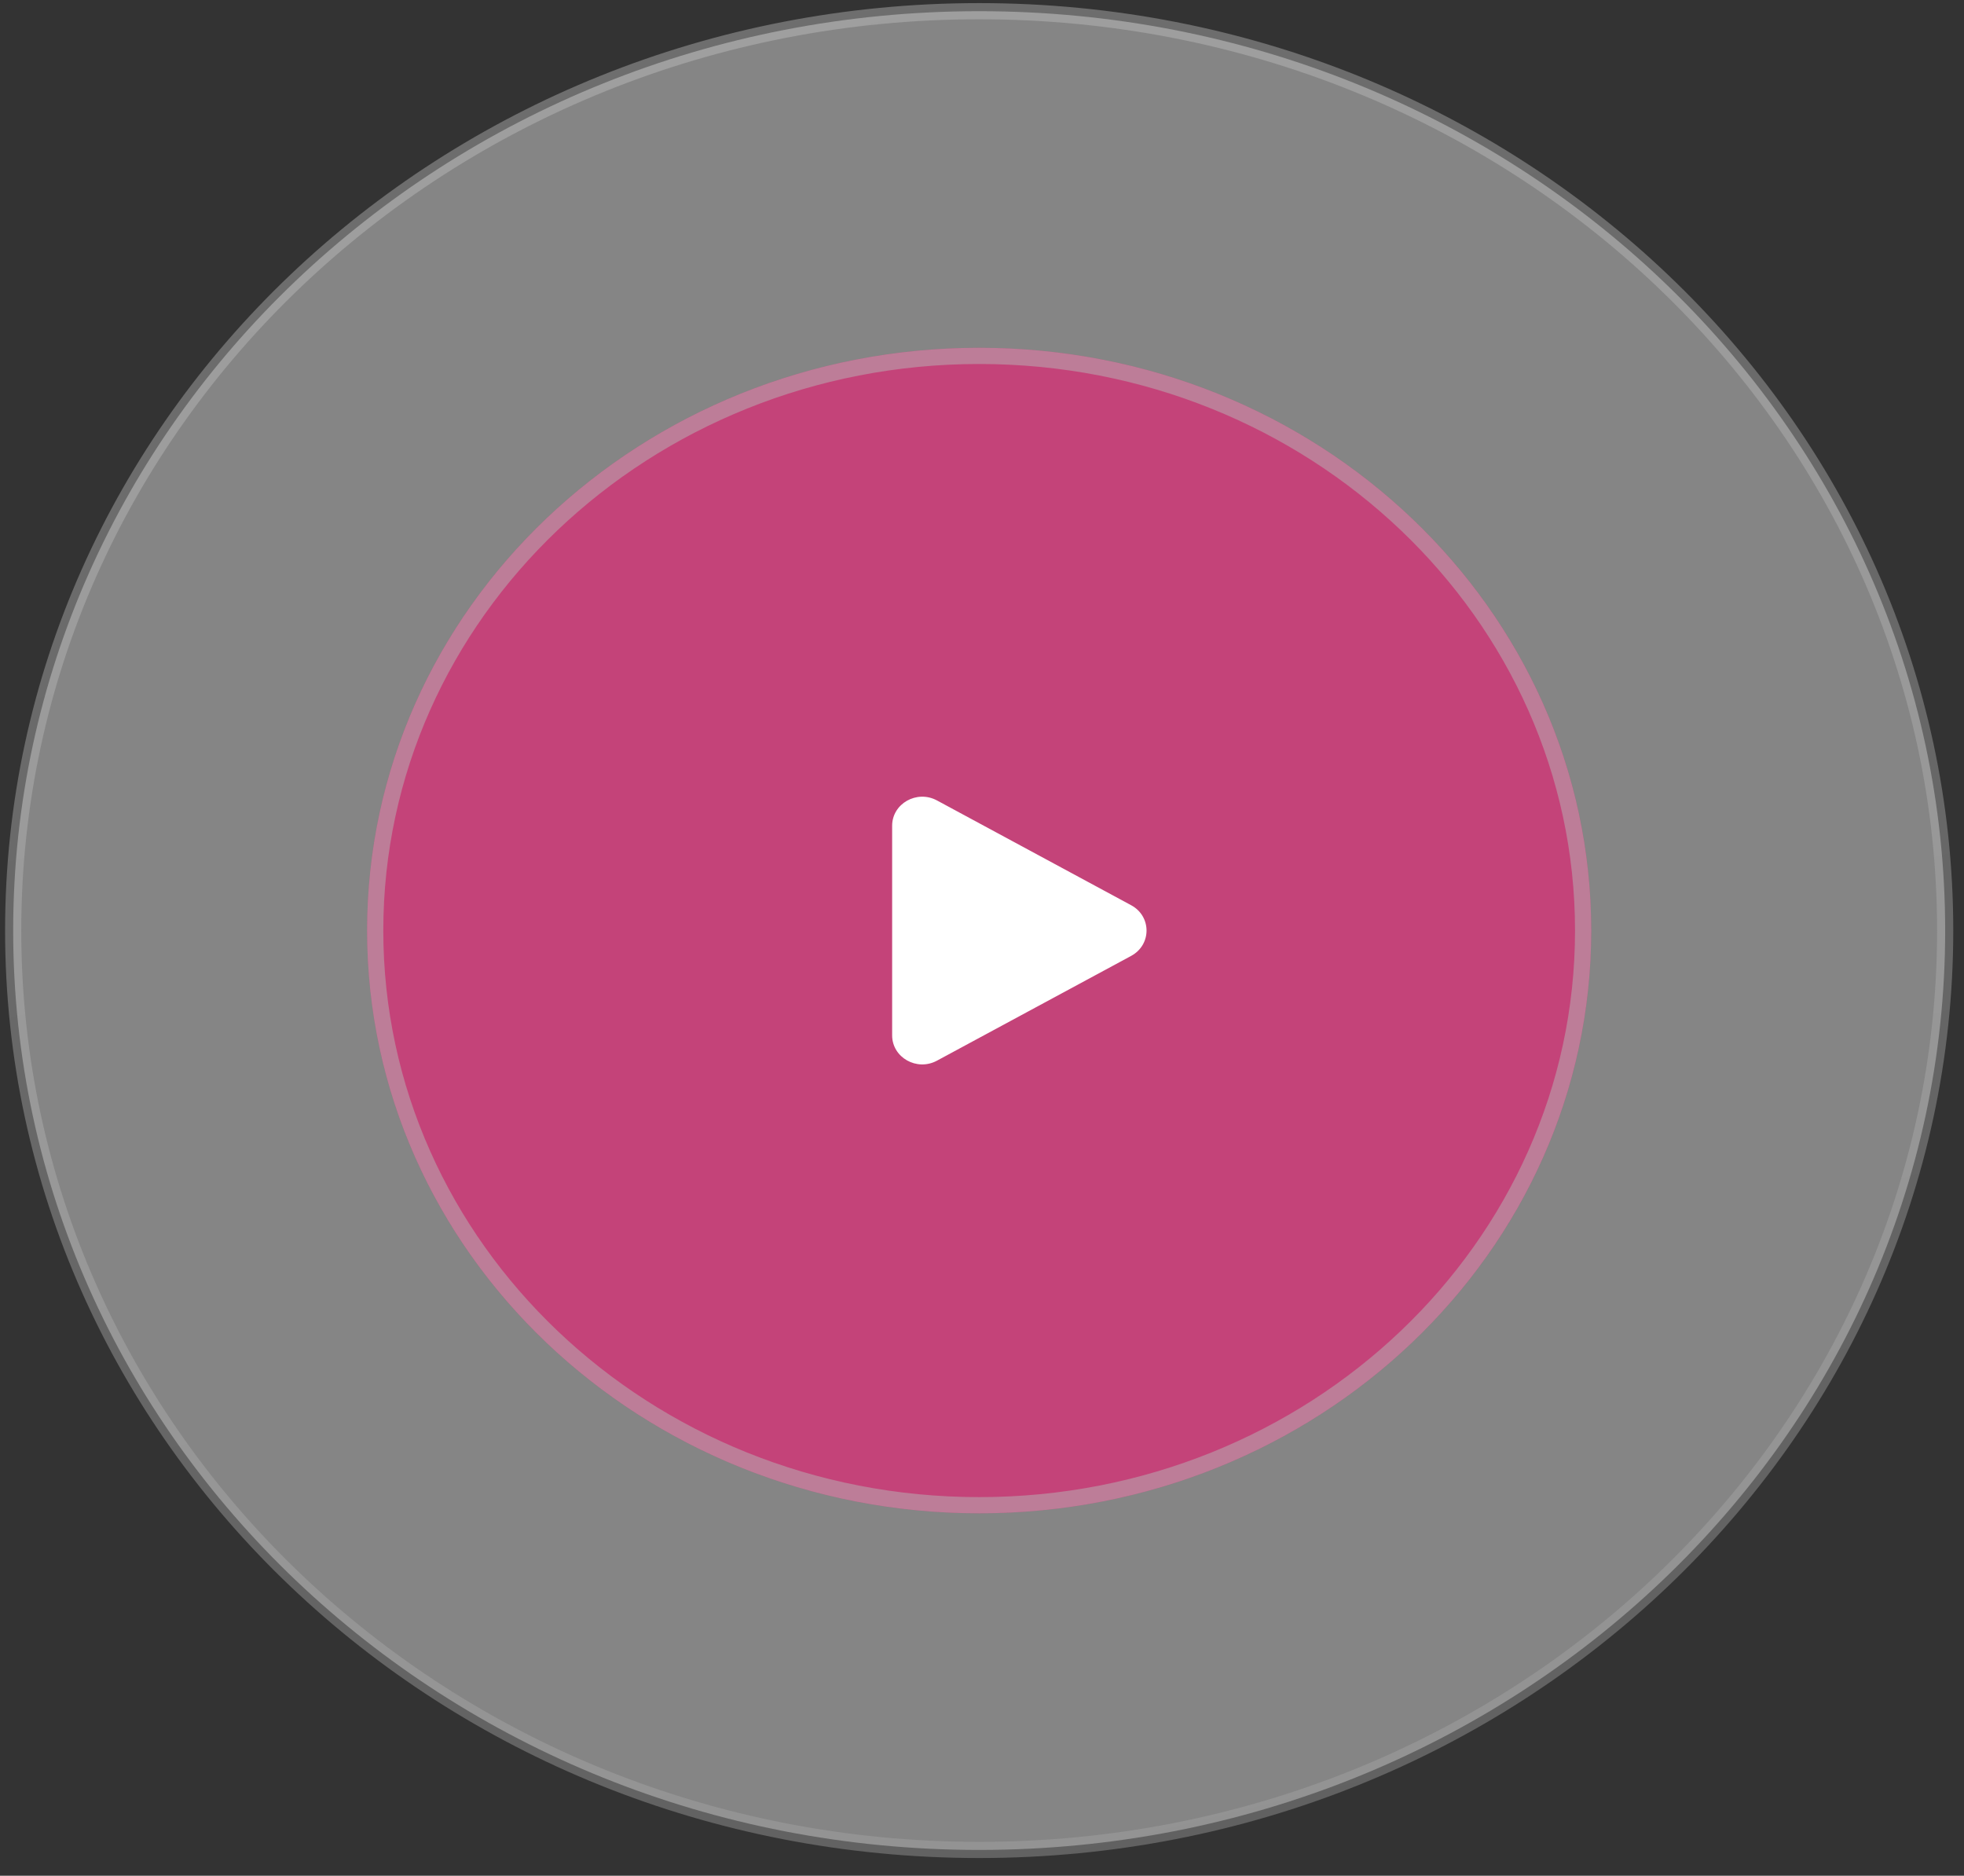 <?xml version="1.0" encoding="UTF-8"?> <svg xmlns="http://www.w3.org/2000/svg" width="89" height="85" viewBox="0 0 89 85" fill="none"><rect x="0" y="0" width="89" height="85" fill="#333333" stroke="none"/> <path opacity="0.4" d="M88.147 42.169C88.147 65.162 68.566 83.832 44.372 83.832C20.179 83.832 0.597 65.162 0.597 42.169C0.597 19.176 20.179 0.507 44.372 0.507C68.566 0.507 88.147 19.176 88.147 42.169Z" fill="url(#paint0_linear_95_2202)" stroke="url(#paint1_linear_95_2202)" stroke-width="0.733"></path> <g opacity="0.6"> <path d="M72.107 42.169C72.107 56.754 59.689 68.577 44.372 68.577C29.054 68.577 16.637 56.754 16.637 42.169C16.637 27.585 29.054 15.761 44.372 15.761C59.689 15.761 72.107 27.585 72.107 42.169Z" fill="url(#paint2_linear_95_2202)"></path> <path d="M71.74 42.169C71.74 56.535 59.504 68.21 44.372 68.21C29.239 68.21 17.003 56.535 17.003 42.169C17.003 27.804 29.239 16.128 44.372 16.128C59.504 16.128 71.74 27.804 71.74 42.169Z" stroke="#D9D9D9" stroke-opacity="0.5" stroke-width="0.733"></path> </g> <path d="M51.258 41.021C52.189 41.523 52.189 42.815 51.258 43.318L42.458 48.066C41.548 48.557 40.428 47.923 40.428 46.917L40.428 37.421C40.428 36.416 41.548 35.782 42.458 36.272L51.258 41.021Z" fill="white"></path> <defs> <linearGradient id="paint0_linear_95_2202" x1="44.372" y1="0.14" x2="44.372" y2="84.198" gradientUnits="userSpaceOnUse"> <stop stop-color="white"></stop> <stop offset="1" stop-color="white"></stop> </linearGradient> <linearGradient id="paint1_linear_95_2202" x1="20.006" y1="-13.309" x2="48.988" y2="104.389" gradientUnits="userSpaceOnUse"> <stop stop-color="#CBCBCB"></stop> <stop offset="1" stop-color="#9F9F9F"></stop> </linearGradient> <linearGradient id="paint2_linear_95_2202" x1="22.357" y1="-18.184" x2="48.323" y2="85.081" gradientUnits="userSpaceOnUse"> <stop stop-color="#EF1872"></stop> <stop offset="1" stop-color="#EF1872"></stop> </linearGradient> </defs> </svg> 